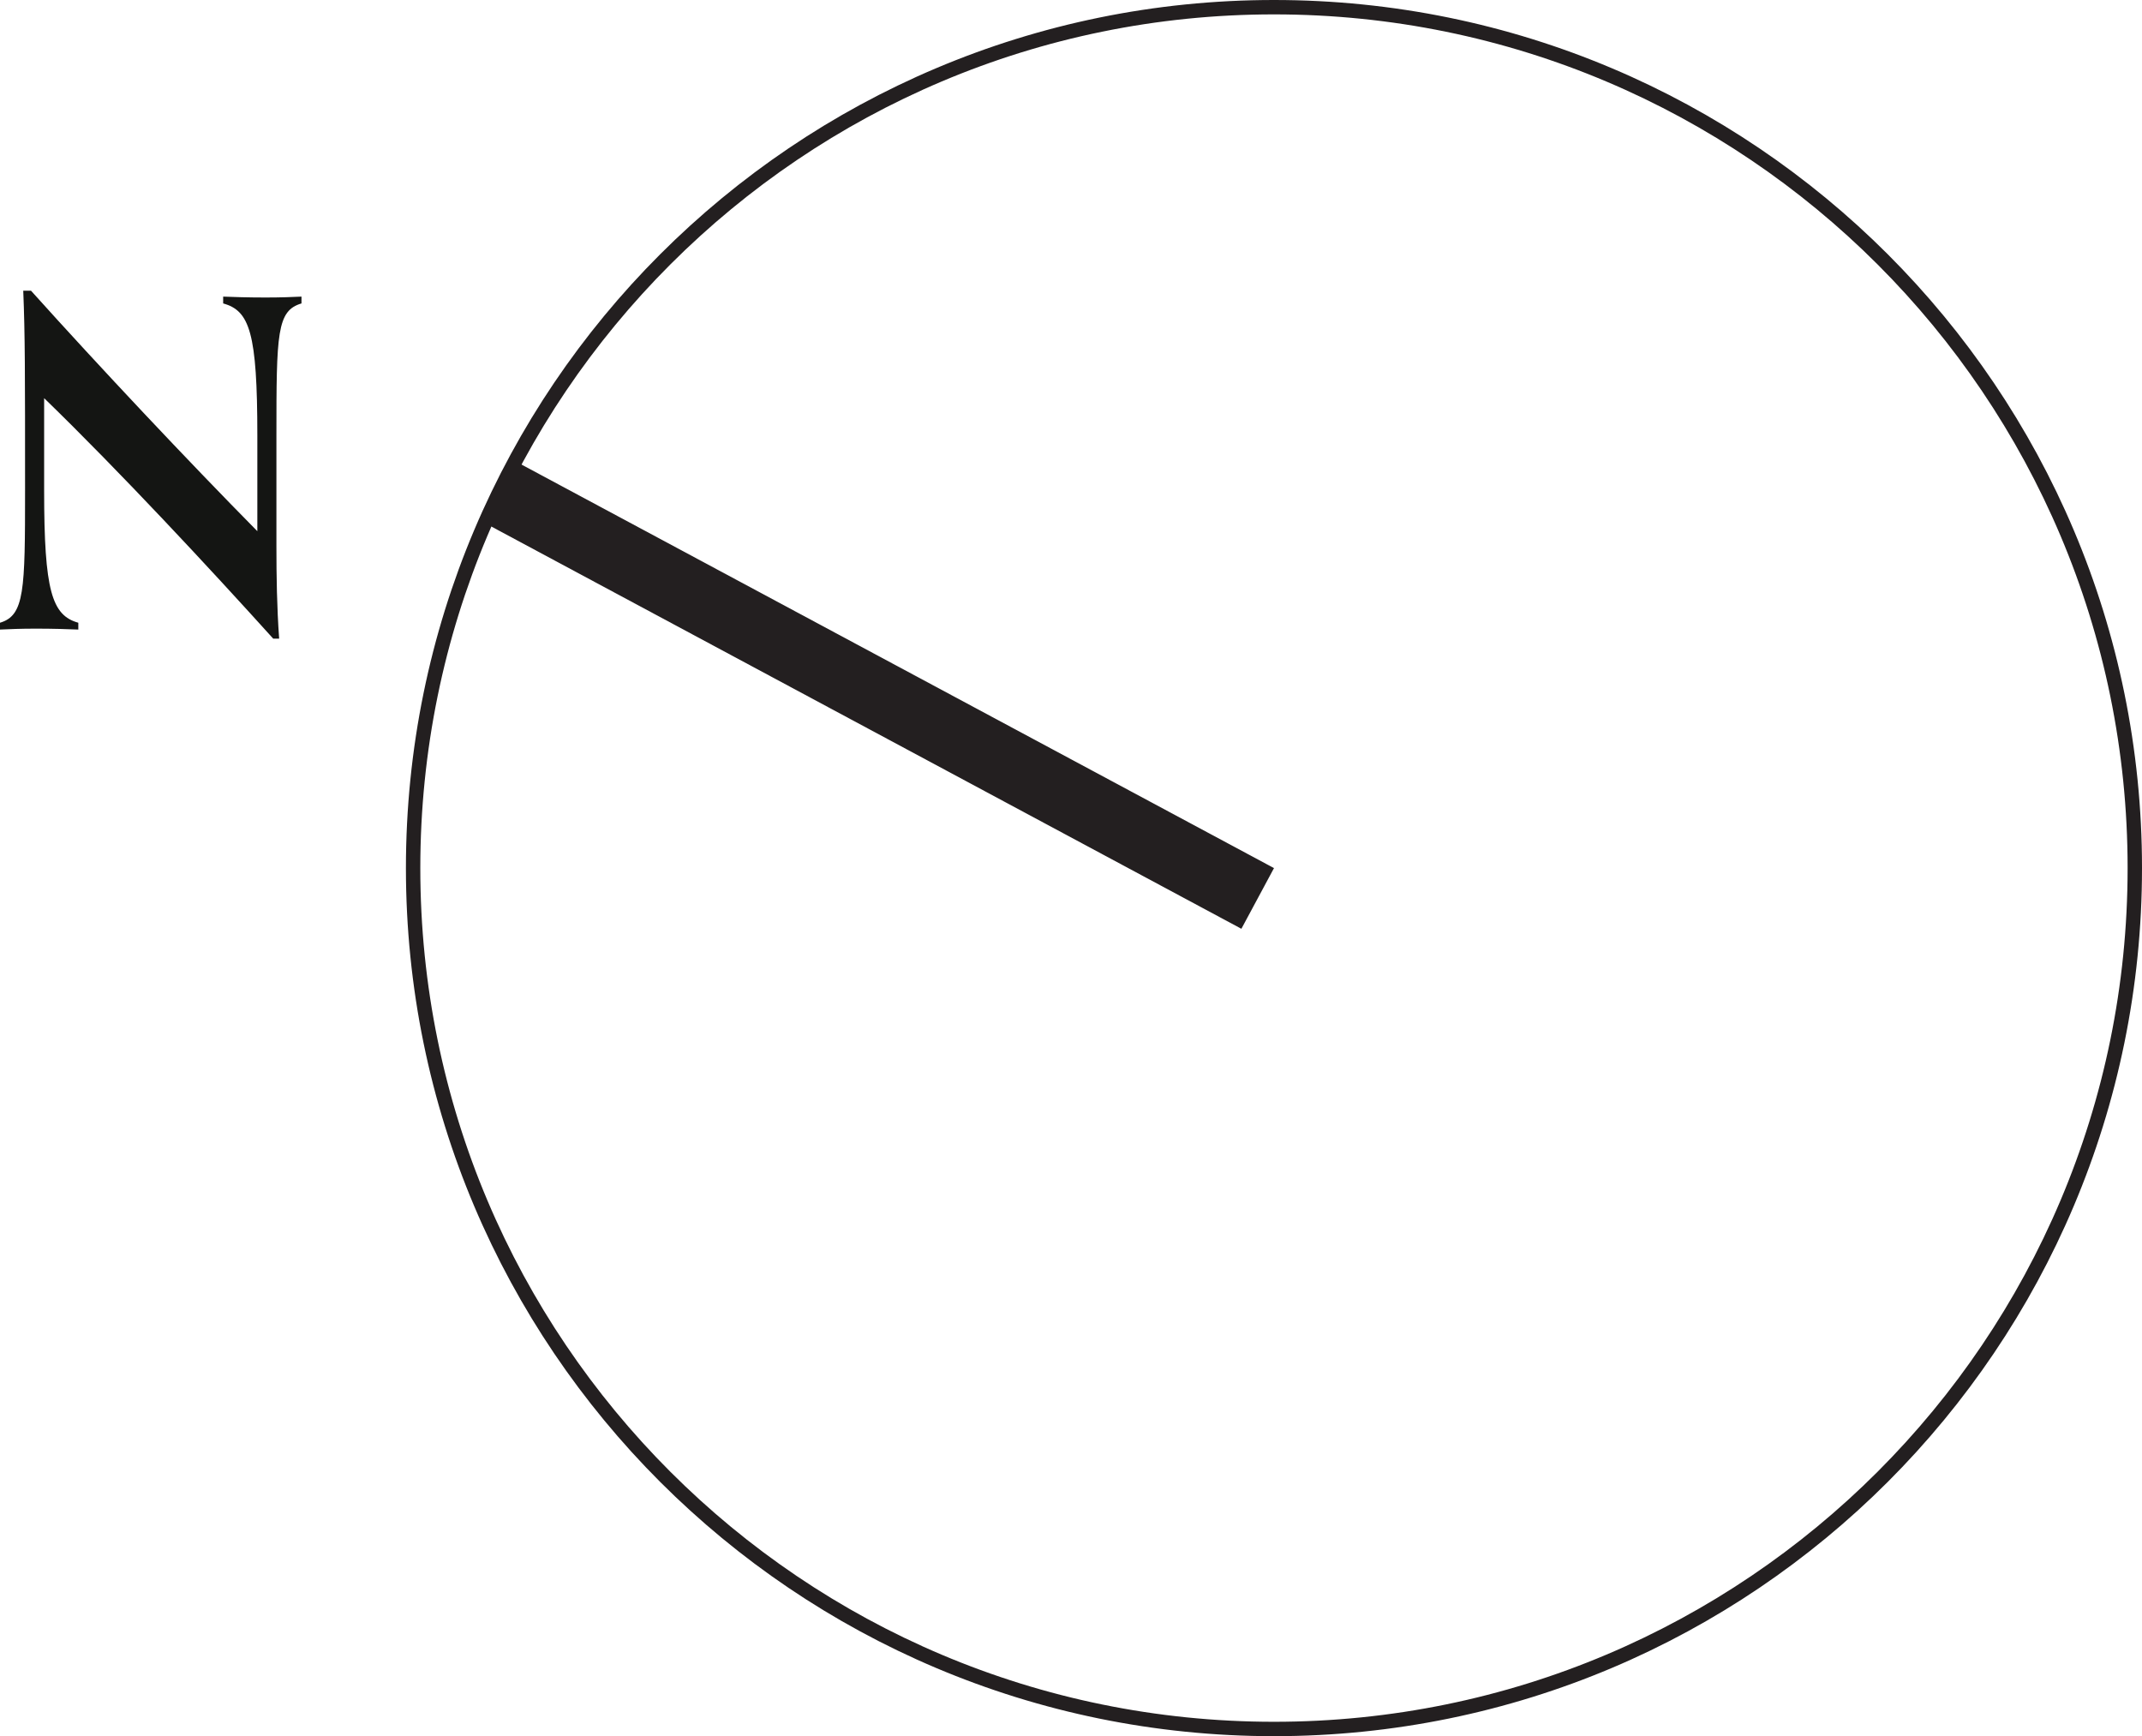 <?xml version="1.0" encoding="UTF-8"?><svg id="Layer_2" xmlns="http://www.w3.org/2000/svg" viewBox="0 0 74.446 60.337"><g id="Layer_1-2"><polyline points="16.779 18.139 43.145 32.278 44.278 30.169 17.911 16.03 16.779 18.139" style="fill:#231f20;"/><path d="M74.196,30.169C74.196,13.645,60.8,.25,44.278,.25S14.358,13.645,14.358,30.169s13.396,29.918,29.92,29.918,29.918-13.395,29.918-29.918" style="fill:none; stroke:#231f20; stroke-linecap:round; stroke-linejoin:round; stroke-width:.5px;"/><path d="M9.496,22.195c-2.215-2.453-5.318-5.793-7.962-8.358v3.214c0,3.482,.269,4.337,1.188,4.591v.237c-.349-.015-.887-.032-1.472-.032-.538,0-.918,.017-1.25,.032v-.237c.855-.254,.871-1.124,.871-4.606,0-4.116,0-5.397-.063-6.934h.269c2.406,2.675,5.445,5.904,7.867,8.358v-3.324c0-3.578-.269-4.338-1.188-4.591v-.237c.349,.015,.887,.031,1.472,.031,.538,0,.918-.015,1.25-.031v.237c-.855,.253-.871,1.028-.871,4.606v3.815c0,1.059,.016,2.137,.095,3.228h-.206Z" style="fill:#141513;"/></g></svg>